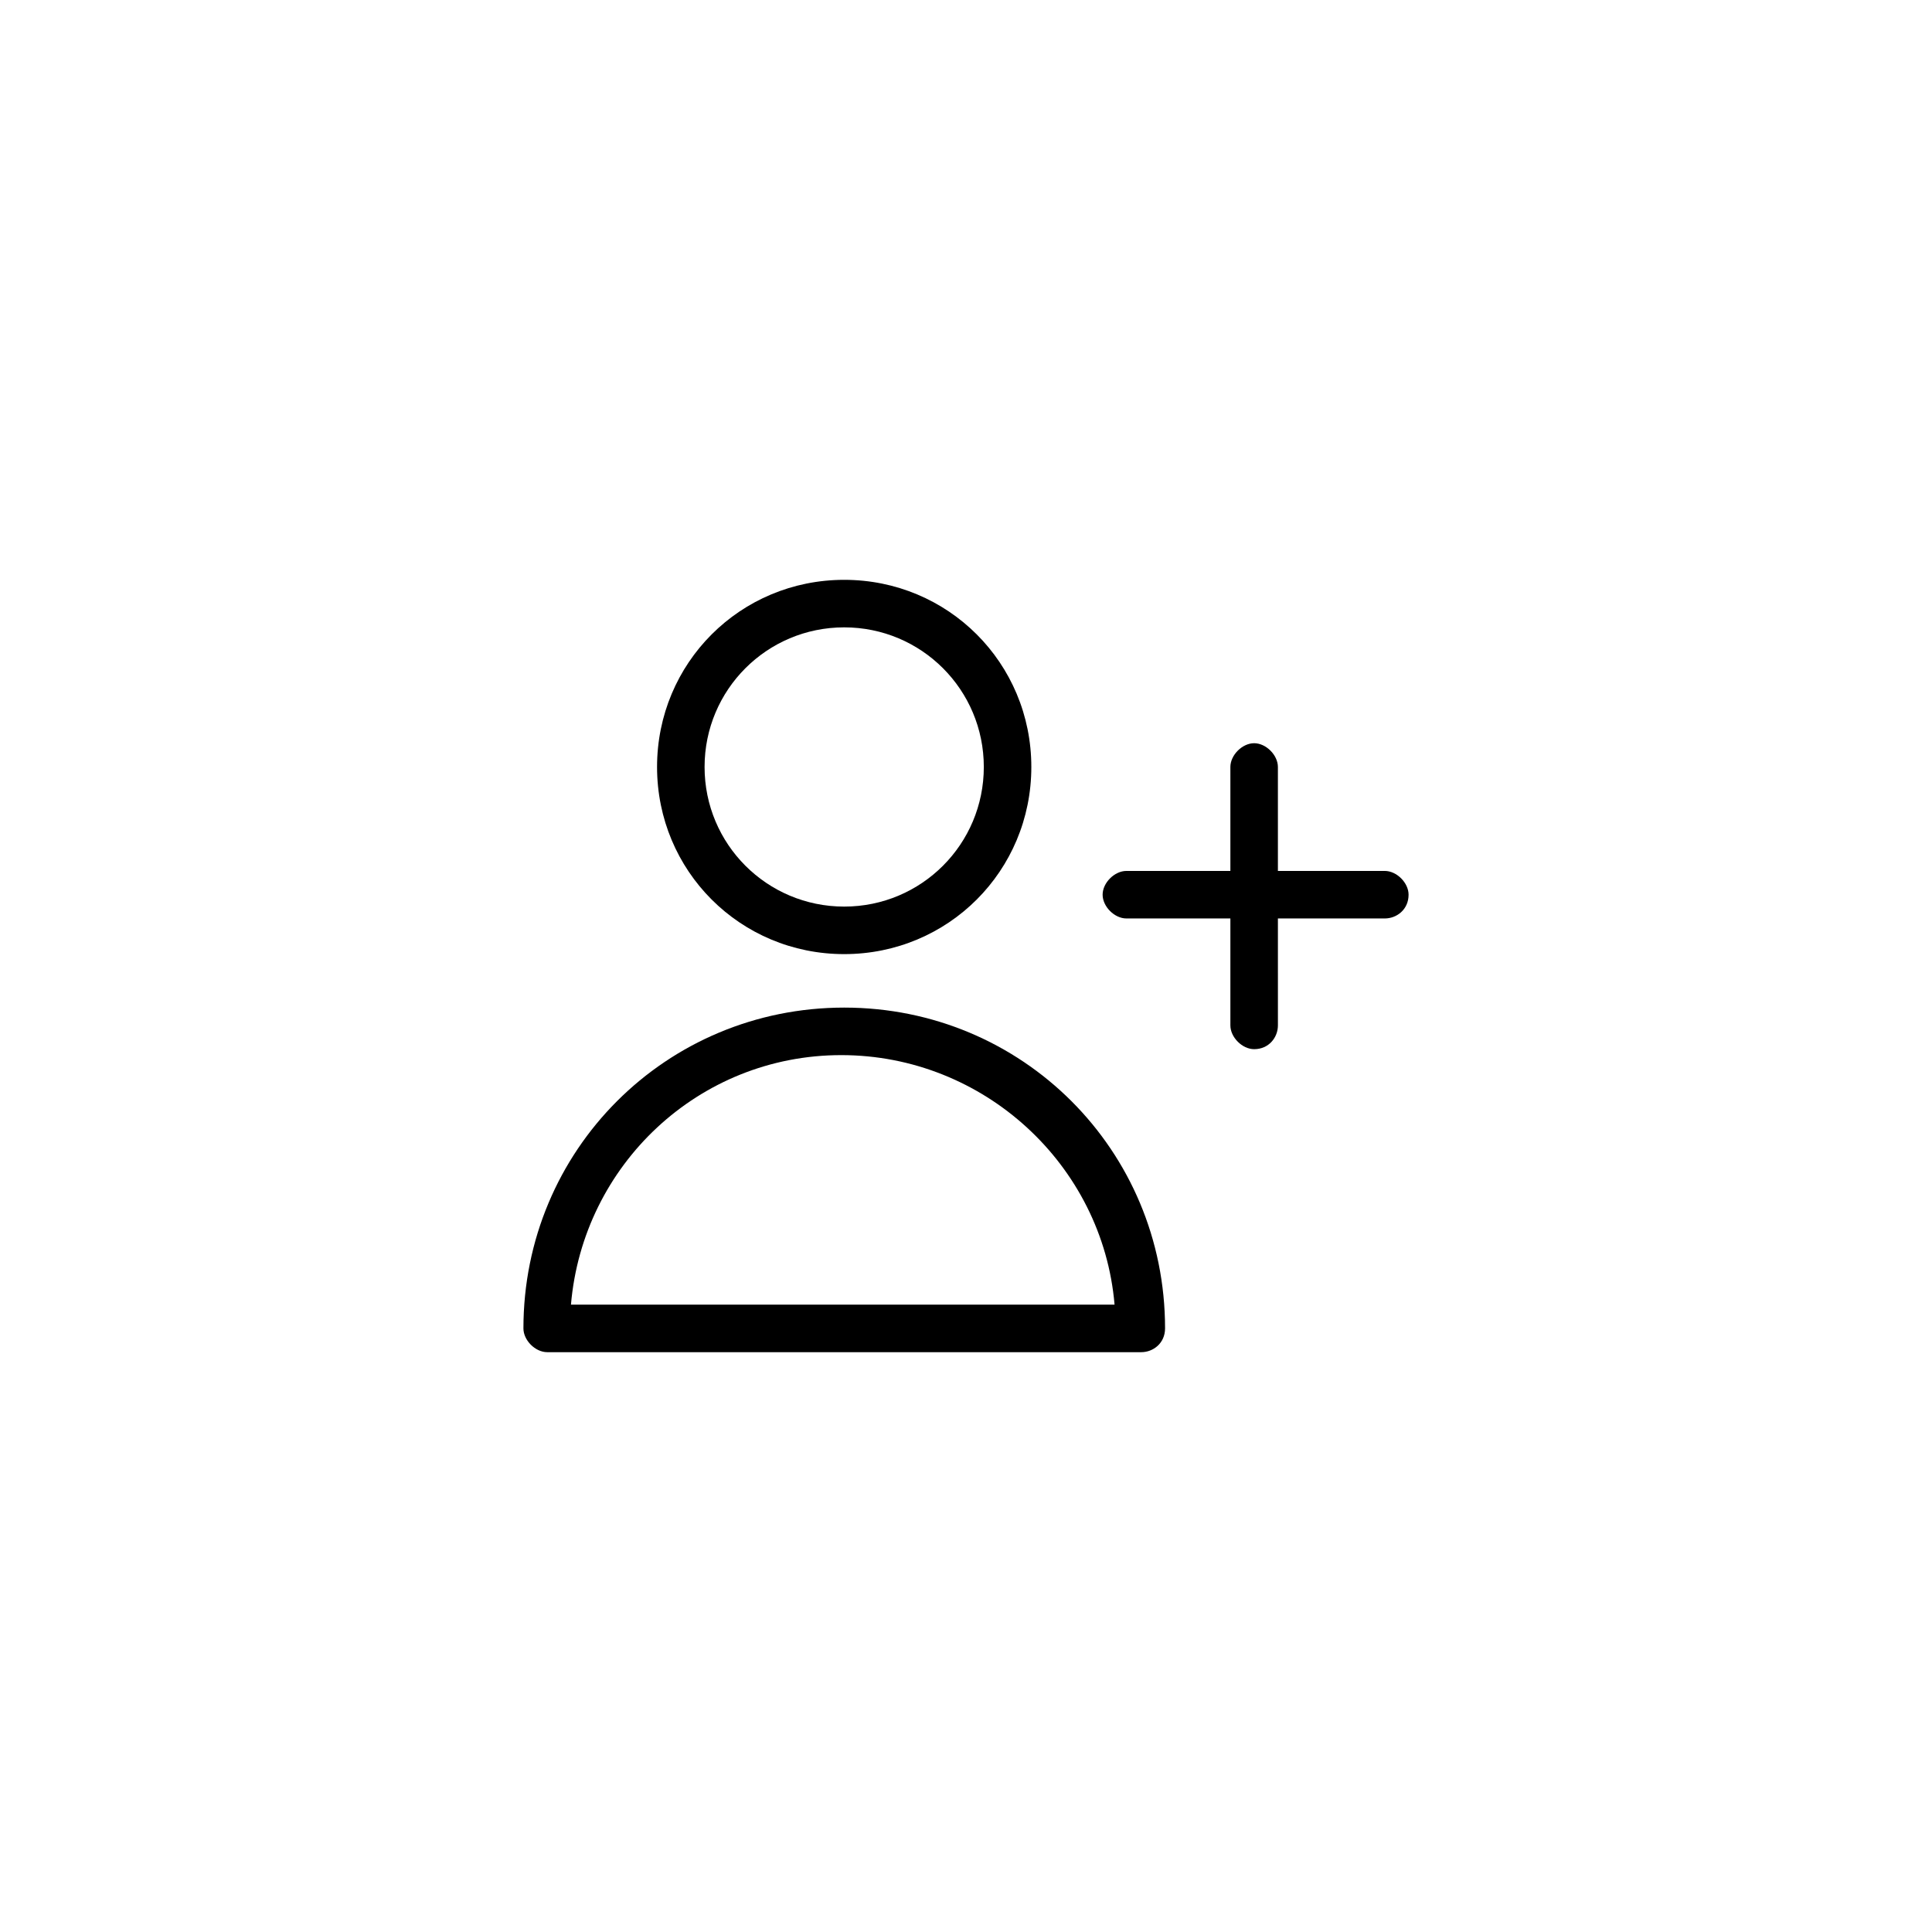 <?xml version="1.0" encoding="UTF-8"?>
<!-- Uploaded to: SVG Repo, www.svgrepo.com, Generator: SVG Repo Mixer Tools -->
<svg fill="#000000" width="800px" height="800px" version="1.1" viewBox="144 144 512 512" xmlns="http://www.w3.org/2000/svg">
 <g>
  <path d="m476.36 422.04c-3.148 0-6.297-3.148-6.297-6.297v-68.488c0-3.148 3.148-6.297 6.297-6.297 3.148 0 6.297 3.148 6.297 6.297l0.004 68.488c0 3.148-2.363 6.297-6.301 6.297z"/>
  <path d="m510.99 387.4h-68.488c-3.148 0-6.297-3.148-6.297-6.297 0-3.148 3.148-6.297 6.297-6.297h68.488c3.148 0 6.297 3.148 6.297 6.297 0.004 3.938-3.144 6.297-6.297 6.297z"/>
  <path d="m367.72 396.85c-27.551 0-49.594-22.043-49.594-49.594 0-27.551 22.043-49.594 49.594-49.594 27.551 0 49.594 22.043 49.594 49.594 0 27.551-22.043 49.594-49.594 49.594zm0-86.594c-20.469 0-37 16.531-37 37s16.531 37 37 37 37-16.531 37-37-16.531-37-37-37z"/>
  <path d="m446.45 502.34h-157.44c-3.148 0-6.297-3.148-6.297-6.297 0-47.23 37.785-85.02 85.02-85.02 47.23 0 85.02 37.785 85.02 85.02-0.004 3.934-3.152 6.297-6.301 6.297zm-151.14-12.598h144.06c-3.148-37-34.637-66.125-72.422-66.125-37.789 0-68.488 29.129-71.637 66.125z"/>
 </g>
</svg>